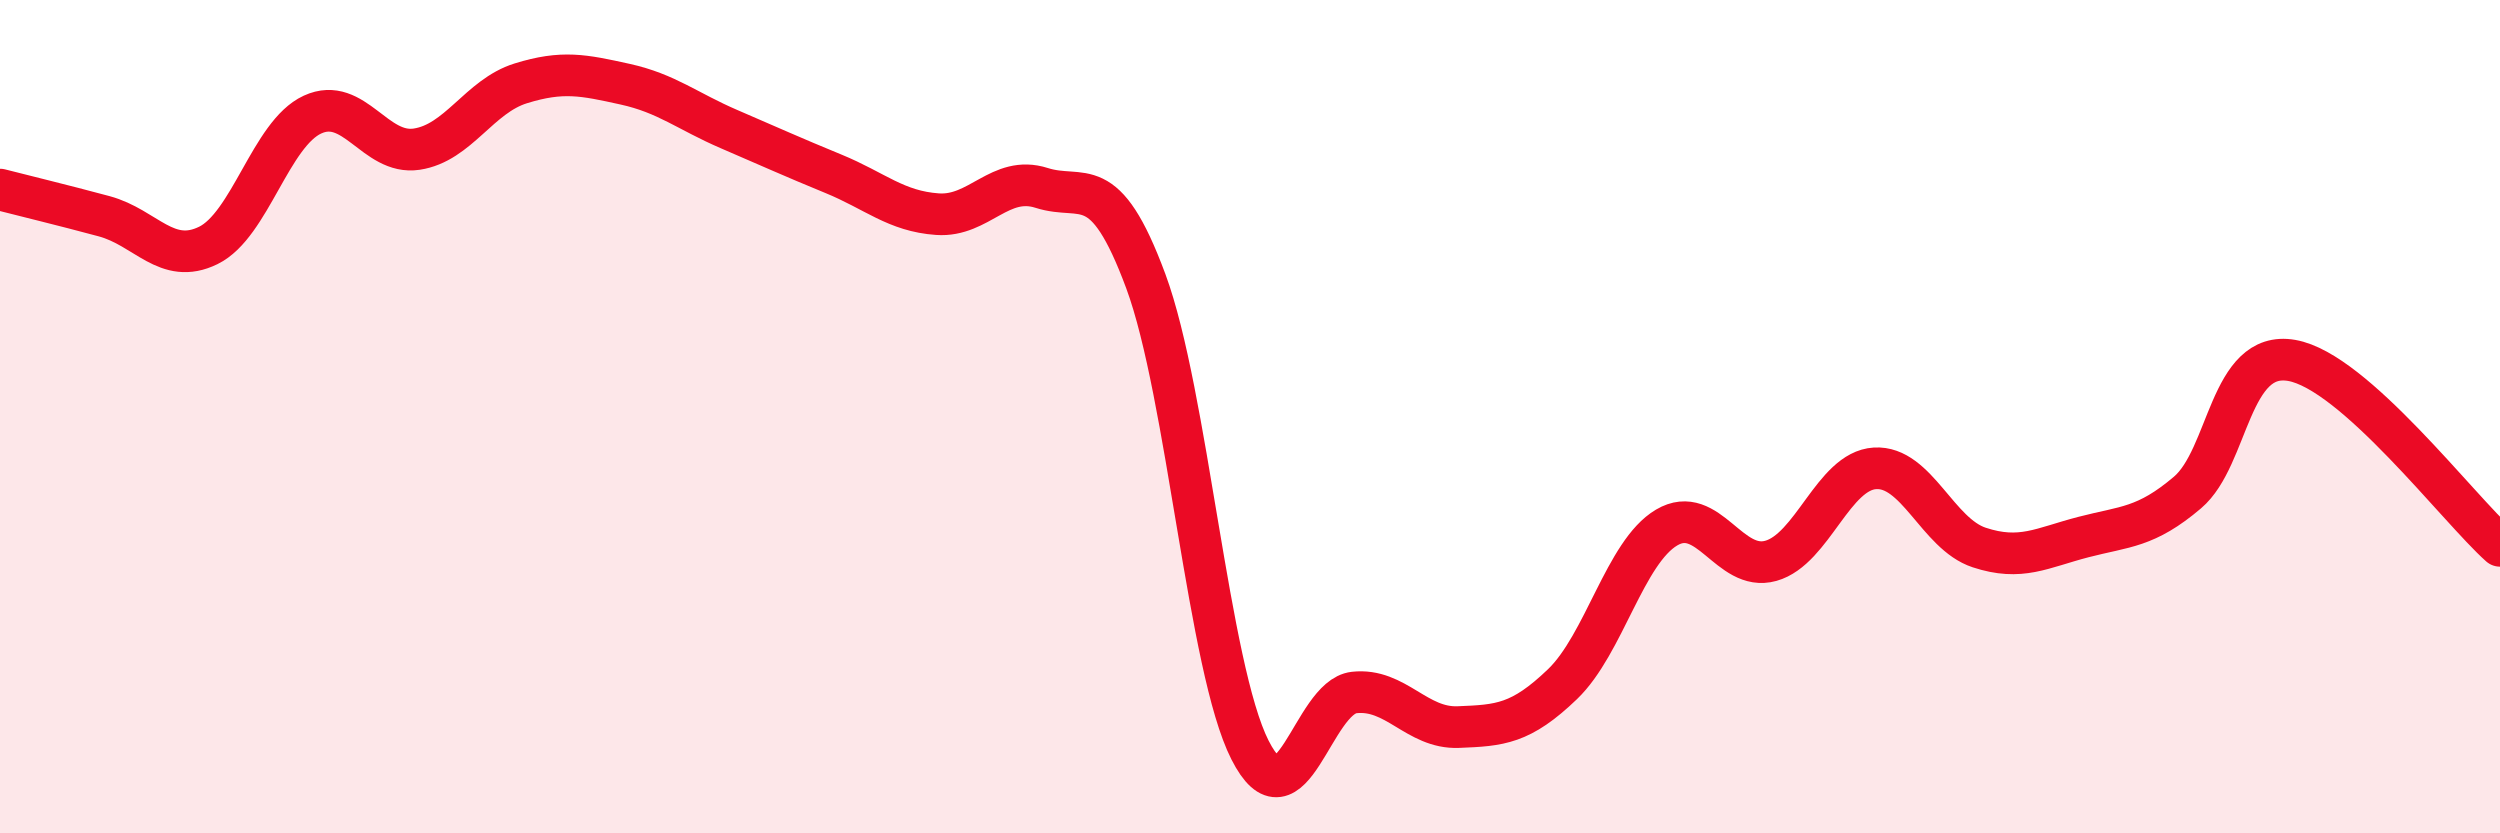 
    <svg width="60" height="20" viewBox="0 0 60 20" xmlns="http://www.w3.org/2000/svg">
      <path
        d="M 0,4.55 C 0.5,4.68 1.5,4.92 2.5,5.19 C 3.5,5.46 4,6.38 5,5.89 C 6,5.4 6.5,3.21 7.5,2.75 C 8.5,2.29 9,3.73 10,3.58 C 11,3.43 11.5,2.31 12.5,2 C 13.5,1.69 14,1.8 15,2.02 C 16,2.24 16.5,2.67 17.5,3.1 C 18.5,3.53 19,3.76 20,4.17 C 21,4.58 21.5,5.07 22.5,5.14 C 23.5,5.21 24,4.19 25,4.51 C 26,4.83 26.5,4.05 27.5,6.75 C 28.5,9.45 29,16.03 30,18 C 31,19.97 31.5,16.73 32.5,16.62 C 33.5,16.51 34,17.49 35,17.45 C 36,17.41 36.5,17.38 37.5,16.42 C 38.5,15.46 39,13.25 40,12.66 C 41,12.07 41.5,13.74 42.5,13.46 C 43.5,13.18 44,11.3 45,11.24 C 46,11.18 46.5,12.81 47.5,13.14 C 48.5,13.47 49,13.15 50,12.89 C 51,12.63 51.5,12.67 52.5,11.82 C 53.5,10.97 53.5,8.39 55,8.65 C 56.5,8.91 59,12.21 60,13.1L60 20L0 20Z"
        fill="#EB0A25"
        opacity="0.1"
        stroke-linecap="round"
        stroke-linejoin="round"
      />
      <path
        d="M 0,4.55 C 0.5,4.68 1.5,4.92 2.5,5.19 C 3.5,5.46 4,6.38 5,5.89 C 6,5.4 6.5,3.21 7.5,2.75 C 8.5,2.29 9,3.73 10,3.58 C 11,3.43 11.5,2.31 12.5,2 C 13.5,1.69 14,1.8 15,2.02 C 16,2.24 16.5,2.67 17.5,3.1 C 18.5,3.53 19,3.76 20,4.17 C 21,4.58 21.5,5.07 22.5,5.14 C 23.5,5.21 24,4.19 25,4.51 C 26,4.83 26.5,4.05 27.5,6.75 C 28.5,9.45 29,16.03 30,18 C 31,19.97 31.5,16.73 32.5,16.62 C 33.5,16.51 34,17.49 35,17.45 C 36,17.41 36.5,17.38 37.5,16.42 C 38.5,15.46 39,13.25 40,12.66 C 41,12.07 41.5,13.74 42.5,13.46 C 43.5,13.18 44,11.3 45,11.24 C 46,11.18 46.5,12.81 47.5,13.14 C 48.5,13.47 49,13.15 50,12.89 C 51,12.63 51.5,12.67 52.5,11.82 C 53.5,10.97 53.5,8.39 55,8.65 C 56.5,8.91 59,12.21 60,13.1"
        stroke="#EB0A25"
        stroke-width="1"
        fill="none"
        stroke-linecap="round"
        stroke-linejoin="round"
      />
    </svg>
  